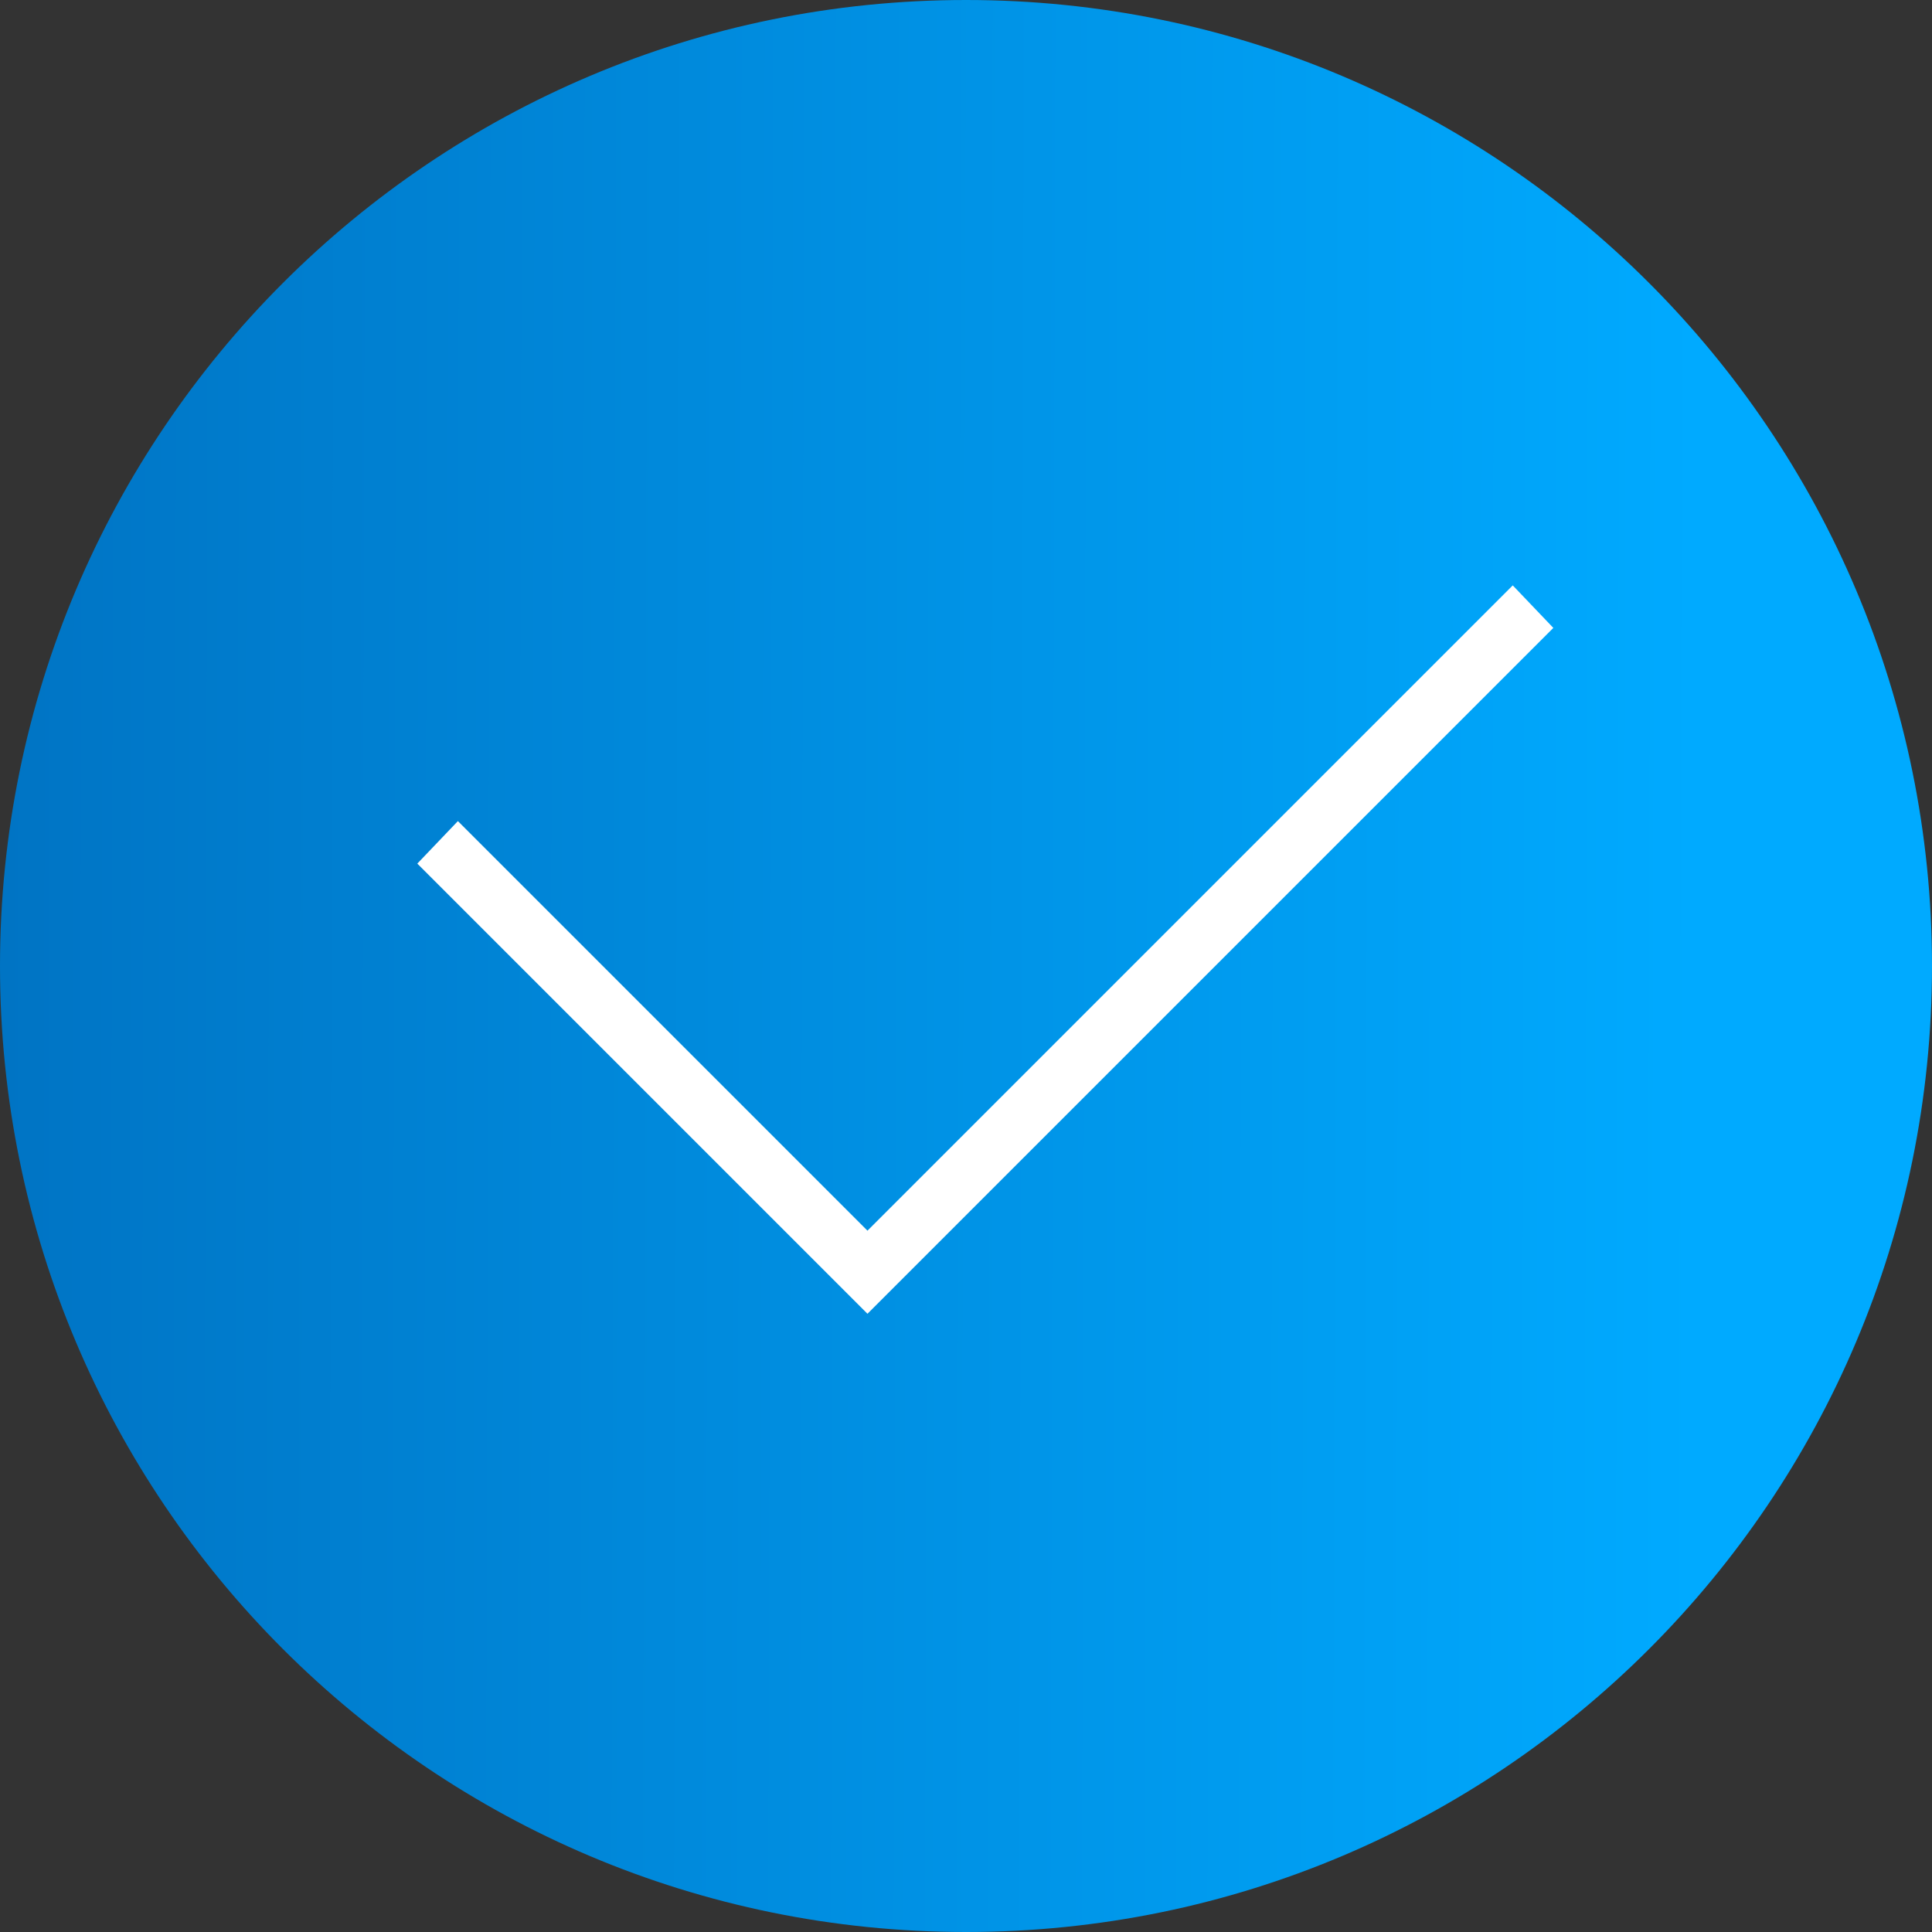 <?xml version="1.0" encoding="UTF-8"?> <svg xmlns="http://www.w3.org/2000/svg" width="24" height="24" viewBox="0 0 24 24" fill="none"><rect x="0" y="0" width="24" height="24" fill="#333333" stroke="none"/><g clip-path="url(#clip0_589_4)"><path d="M12 24C18.627 24 24 18.627 24 12C24 5.373 18.627 0 12 0C5.373 0 0 5.373 0 12C0 18.627 5.373 24 12 24Z" fill="url(#paint0_linear_589_4)"></path><path fill-rule="evenodd" clip-rule="evenodd" d="M10.776 16.32L5.184 10.728L5.688 10.2L10.776 15.288L18.792 7.272L19.296 7.8L10.776 16.32Z" fill="white"></path></g><defs><linearGradient id="paint0_linear_589_4" x1="20.543" y1="216" x2="-13.351" y2="215.913" gradientUnits="userSpaceOnUse"><stop stop-color="#00AAFF"></stop><stop offset="1" stop-color="#0053A0"></stop></linearGradient><clipPath id="clip0_589_4"><rect width="24" height="24" fill="white"></rect></clipPath></defs></svg> 